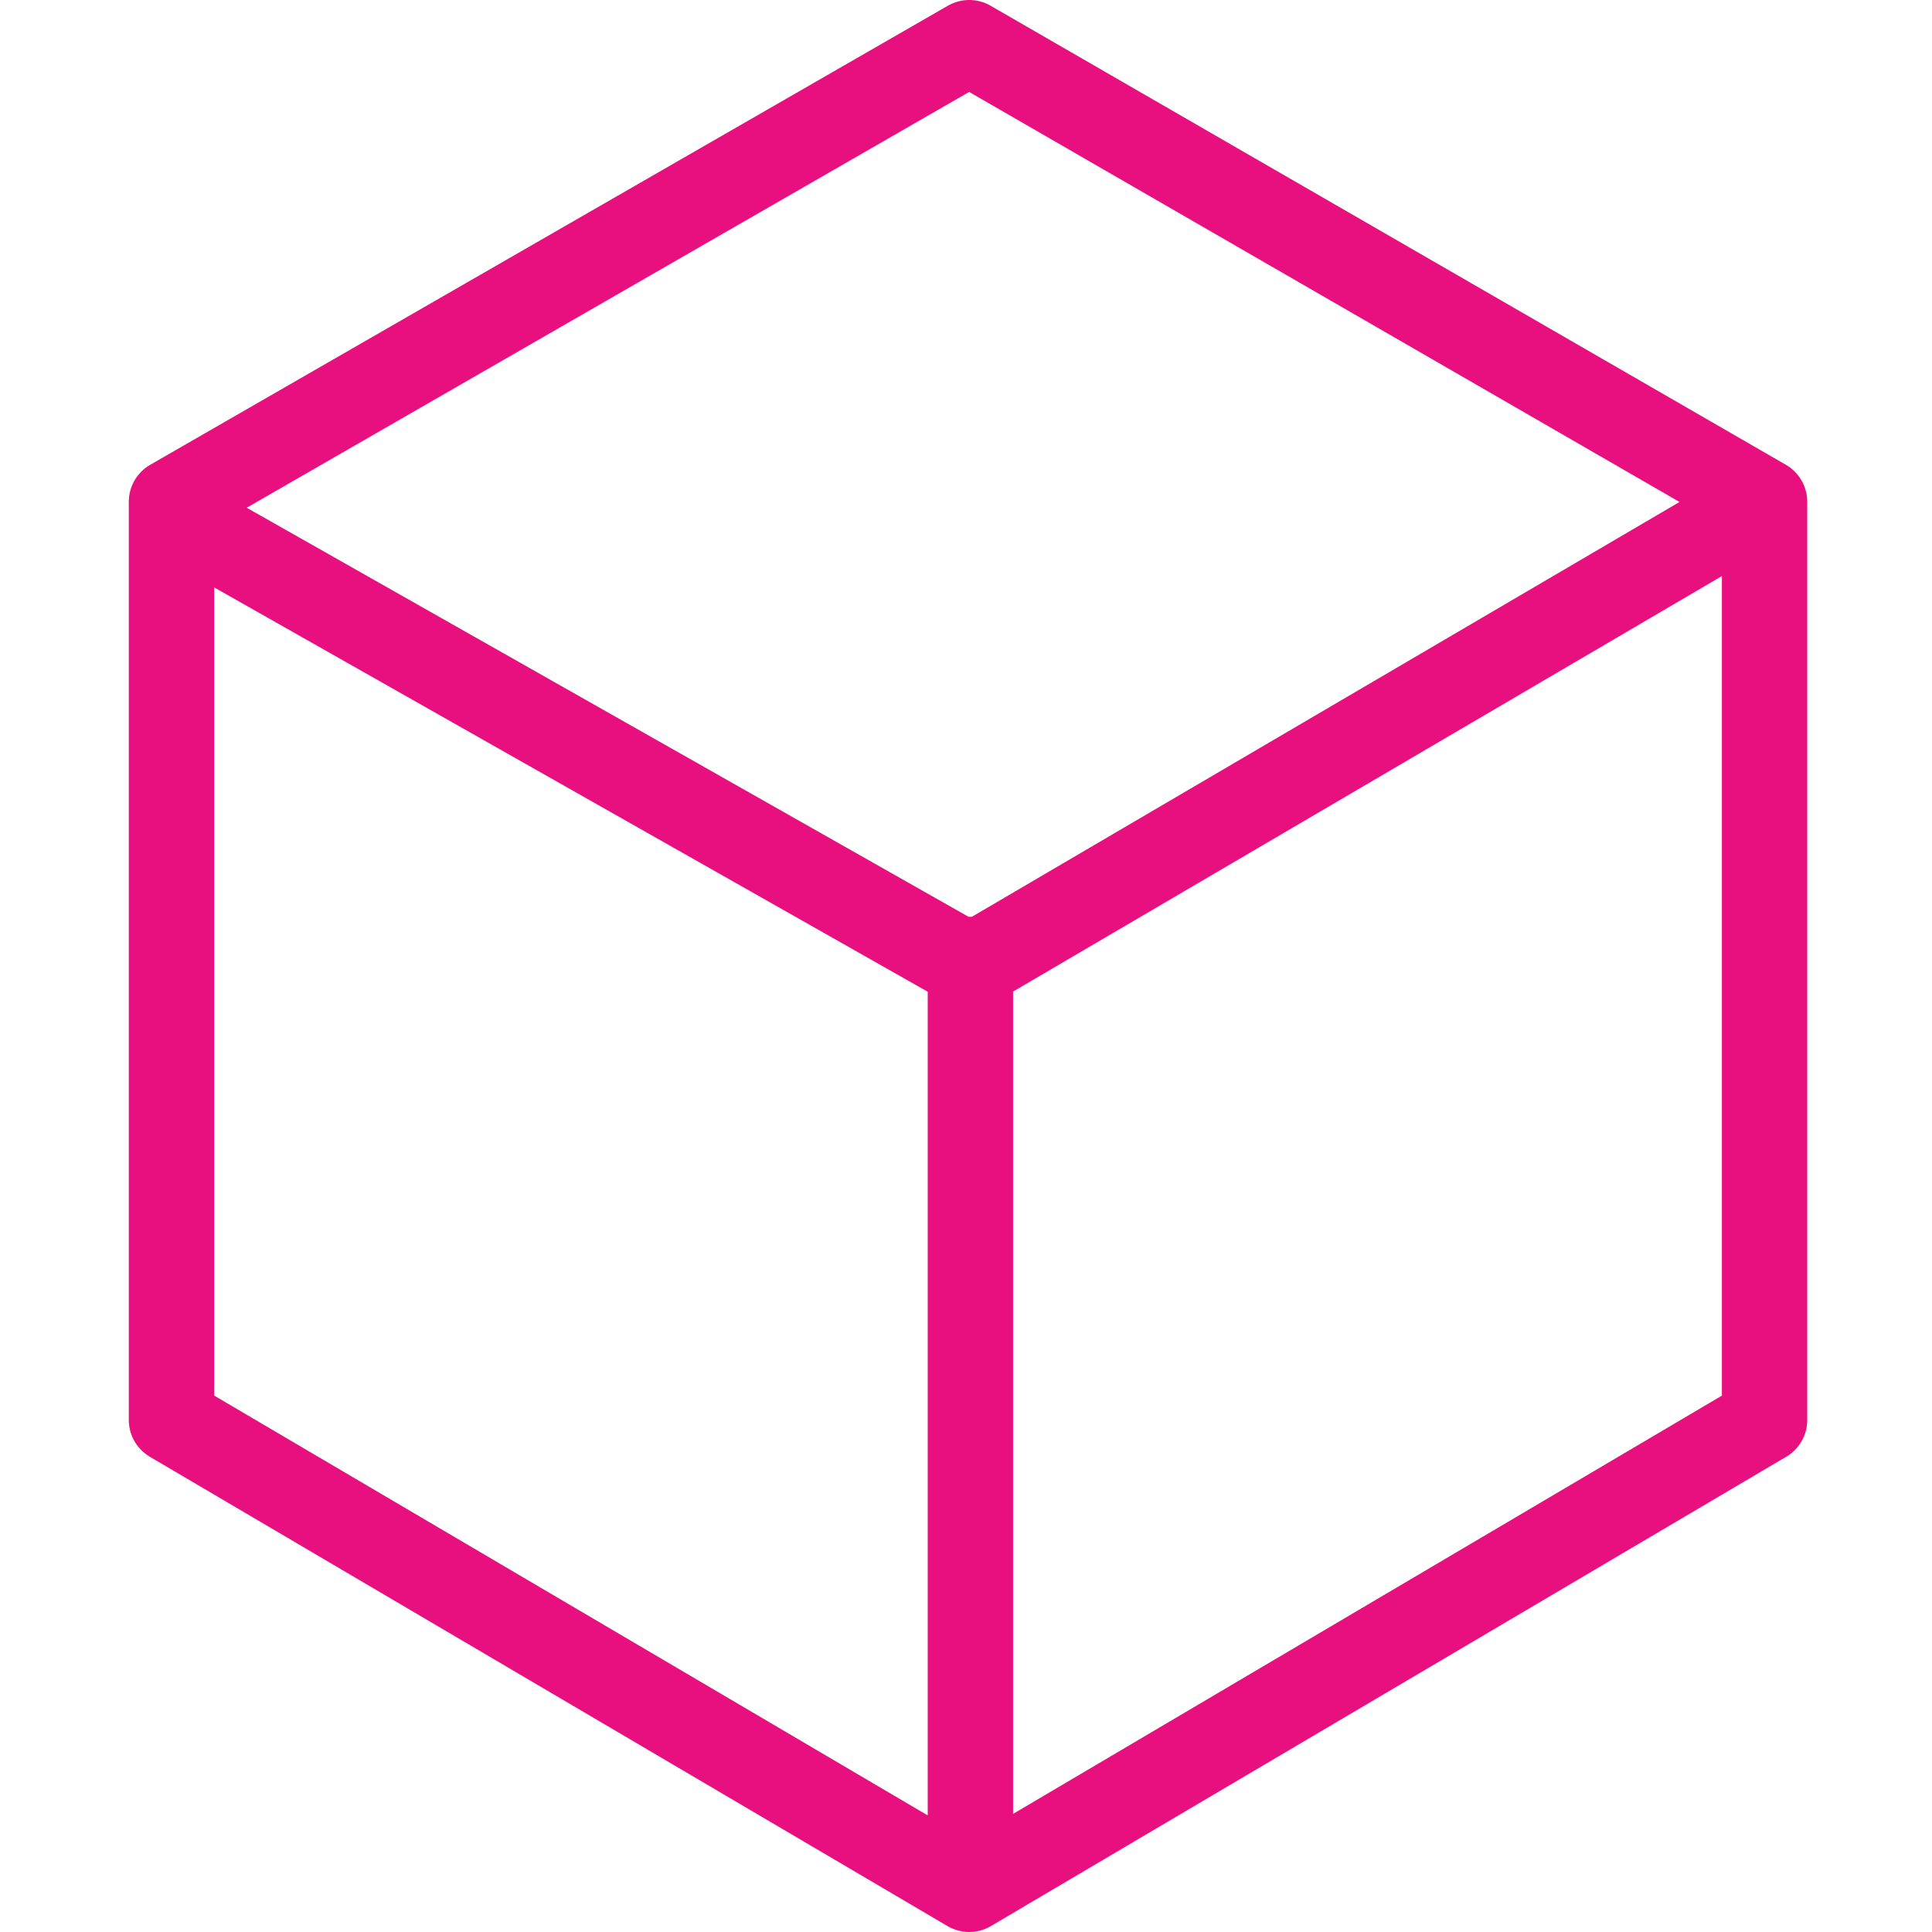 <svg xmlns="http://www.w3.org/2000/svg" width="60" height="60" viewBox="0 0 60 60" fill="none"><path fill-rule="evenodd" clip-rule="evenodd" d="M30.762 0.177C30.352 -0.059 29.848 -0.059 29.438 0.177L4.664 14.435C4.254 14.671 4 15.109 4 15.583V15.942C4 15.958 4 15.975 4 15.991V44.099C4 44.569 4.249 45.003 4.653 45.241L29.427 59.817C29.843 60.061 30.358 60.061 30.773 59.816L55.474 45.24C55.878 45.002 56.126 44.568 56.126 44.099V15.583C56.126 15.11 55.873 14.672 55.463 14.435L30.762 0.177ZM6.651 18.242V43.341L28.811 56.379L28.811 30.799L6.651 18.242ZM30.182 28.472C30.167 28.472 30.151 28.471 30.136 28.471C30.118 28.471 30.099 28.472 30.081 28.473L7.661 15.768L30.098 2.855L52.159 15.589L30.182 28.472ZM31.462 30.794V56.332L53.475 43.342V17.89L31.462 30.794Z" fill="#E7107E"></path></svg>